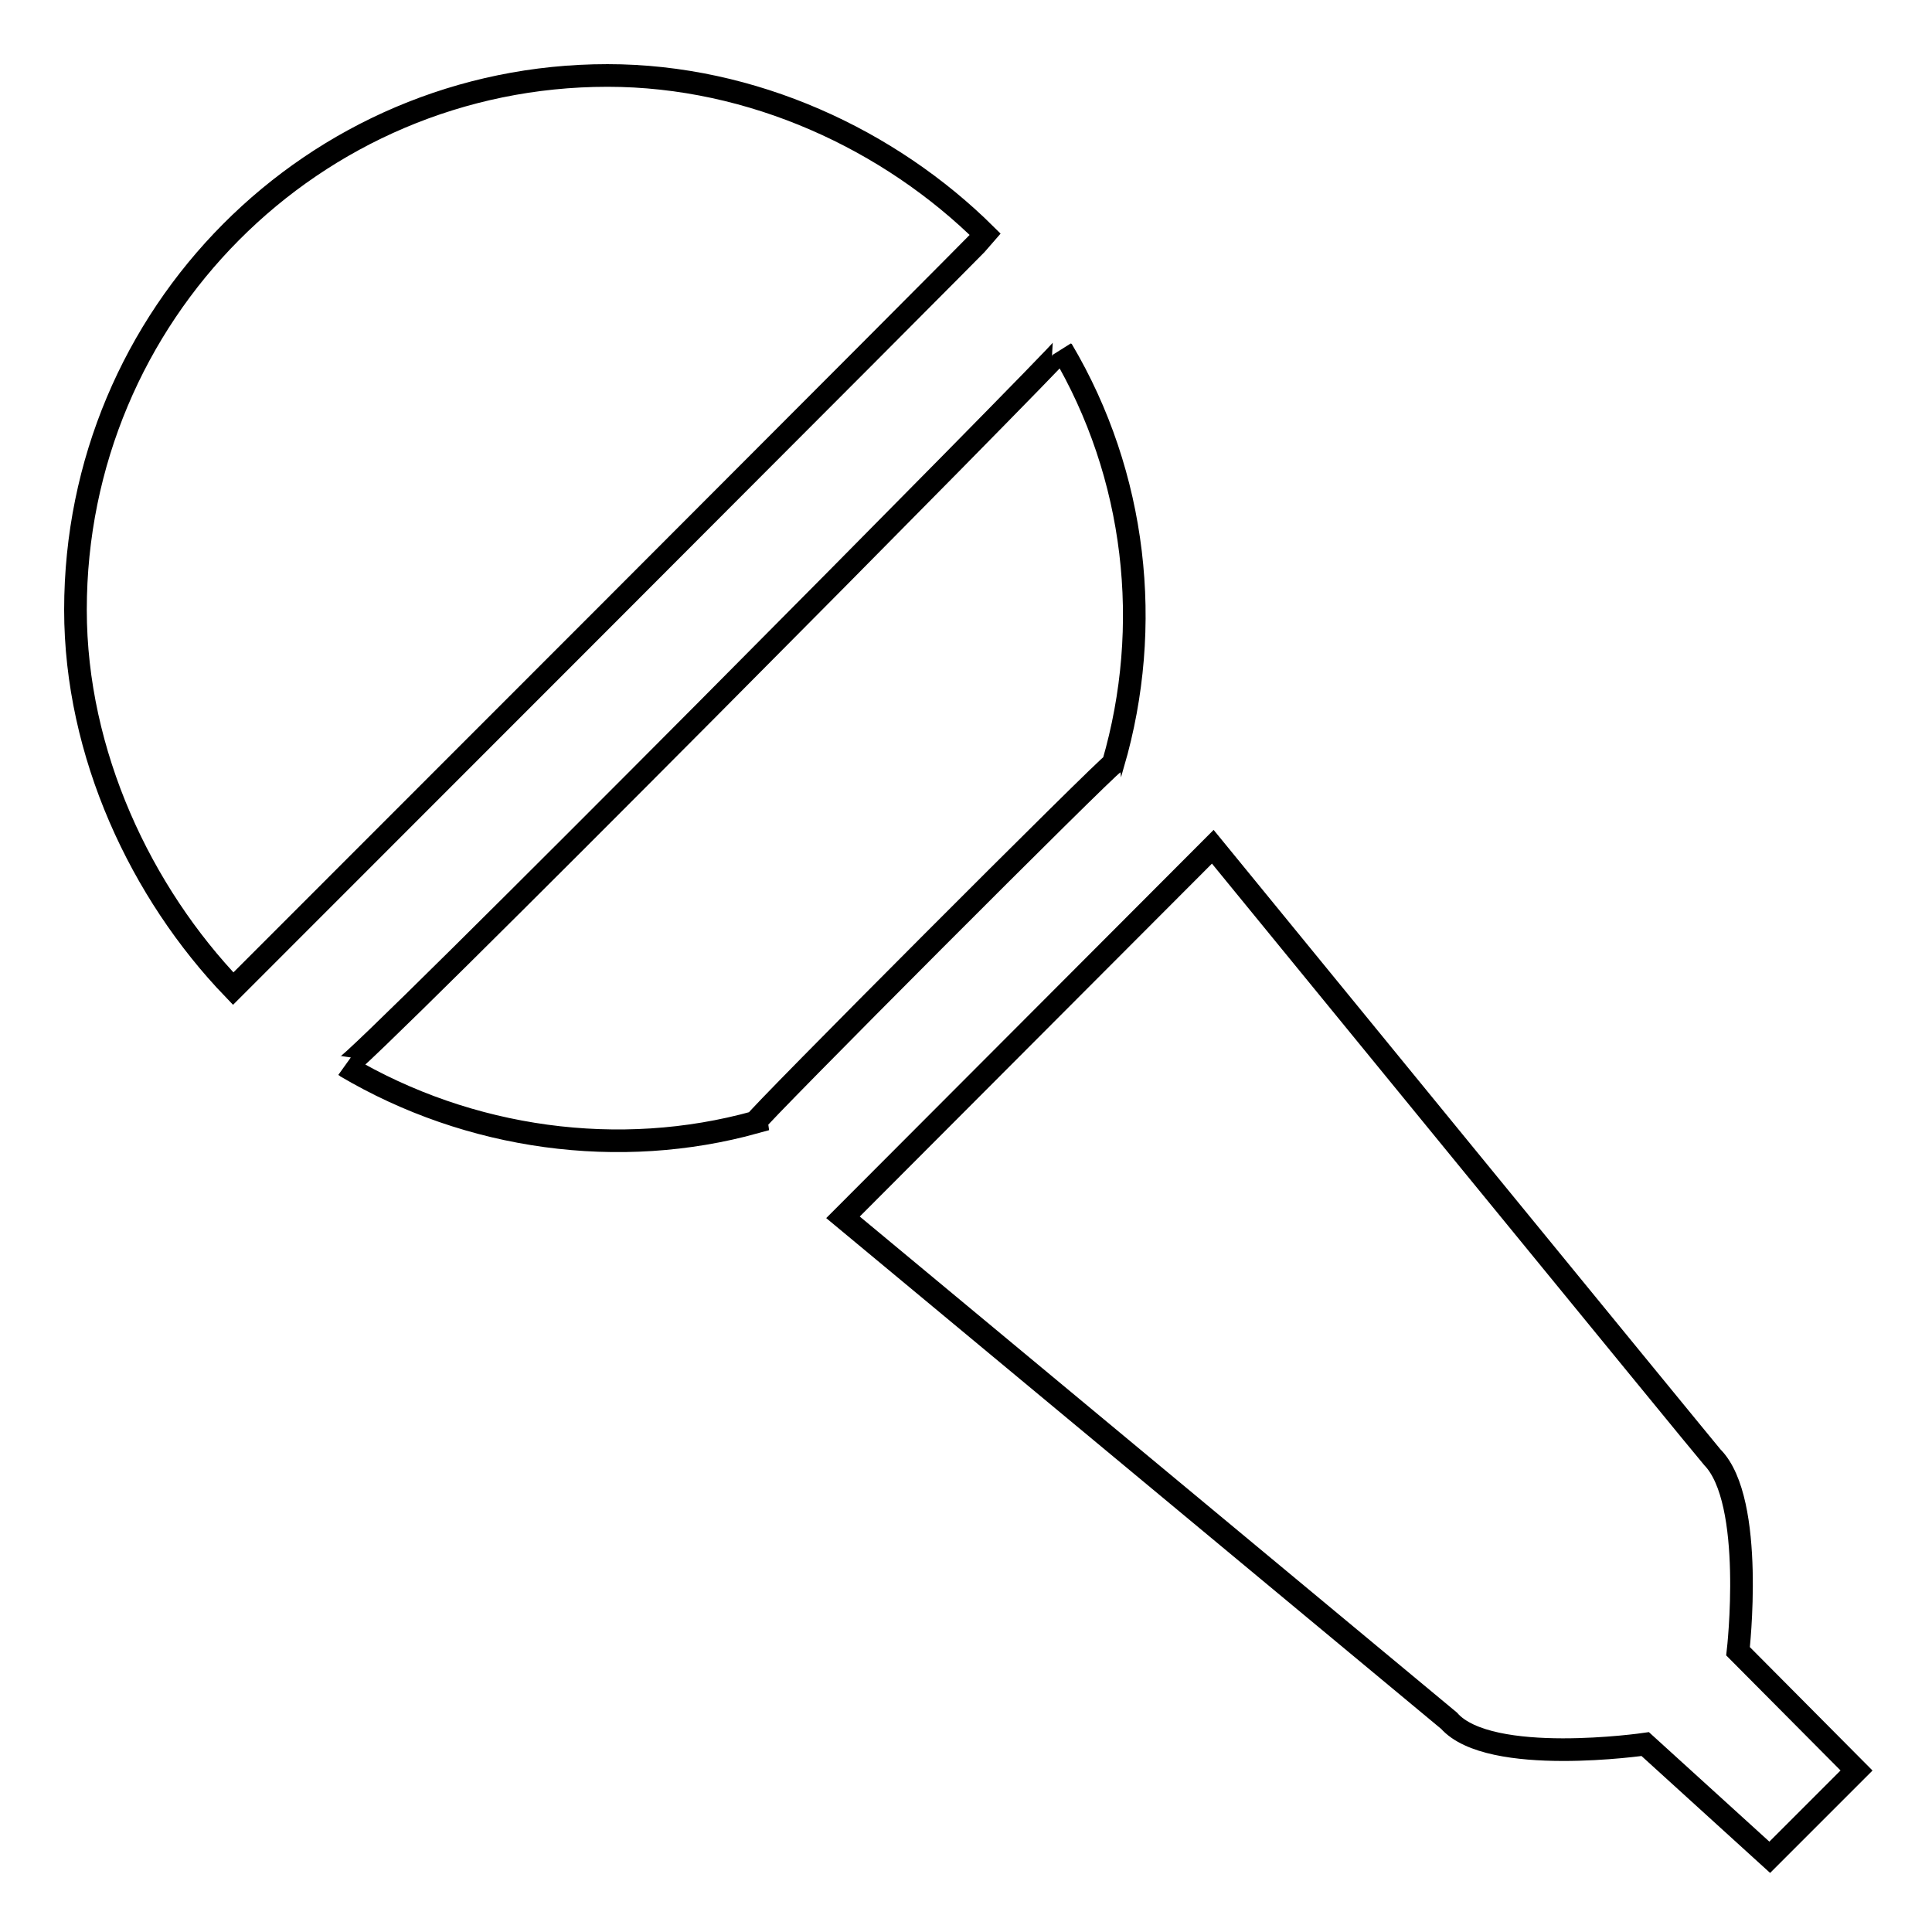 <?xml version="1.0" encoding="utf-8"?>
<!-- Svg Vector Icons : http://www.onlinewebfonts.com/icon -->
<!DOCTYPE svg PUBLIC "-//W3C//DTD SVG 1.1//EN" "http://www.w3.org/Graphics/SVG/1.1/DTD/svg11.dtd">
<svg version="1.1" xmlns="http://www.w3.org/2000/svg" xmlns:xlink="http://www.w3.org/1999/xlink" x="0px" y="0px" viewBox="0 0 256 256" enable-background="new 0 0 256 256" xml:space="preserve">
<g><g><path stroke-width="3" fill-opacity="0" stroke="#000000"  d="M147.5,101.2c5.3-18.2,3.1-38.2-6.8-54.9c0.2,0.3-94.2,95.6-94.9,95c16.4,9.7,36.3,12.4,54.3,7.4C100,148.3,147.1,101.1,147.5,101.2z M130.6,31.1C117.9,18.5,99.7,10,80.5,10C41.5,10,10,41.7,10,80.8c0,19.1,8.7,37.5,20.9,50.2C30.9,131,130,31.9,130.6,31.1z M230.3,218.8c0,0,2.3-19.9-3.4-25.7c-0.4-0.4-66.2-80.9-66.2-80.9l-49,49.1L192,228c5.4,6.1,26,3.1,26,3.1l16.5,15l11.5-11.5L230.3,218.8z"/></g></g>
</svg>